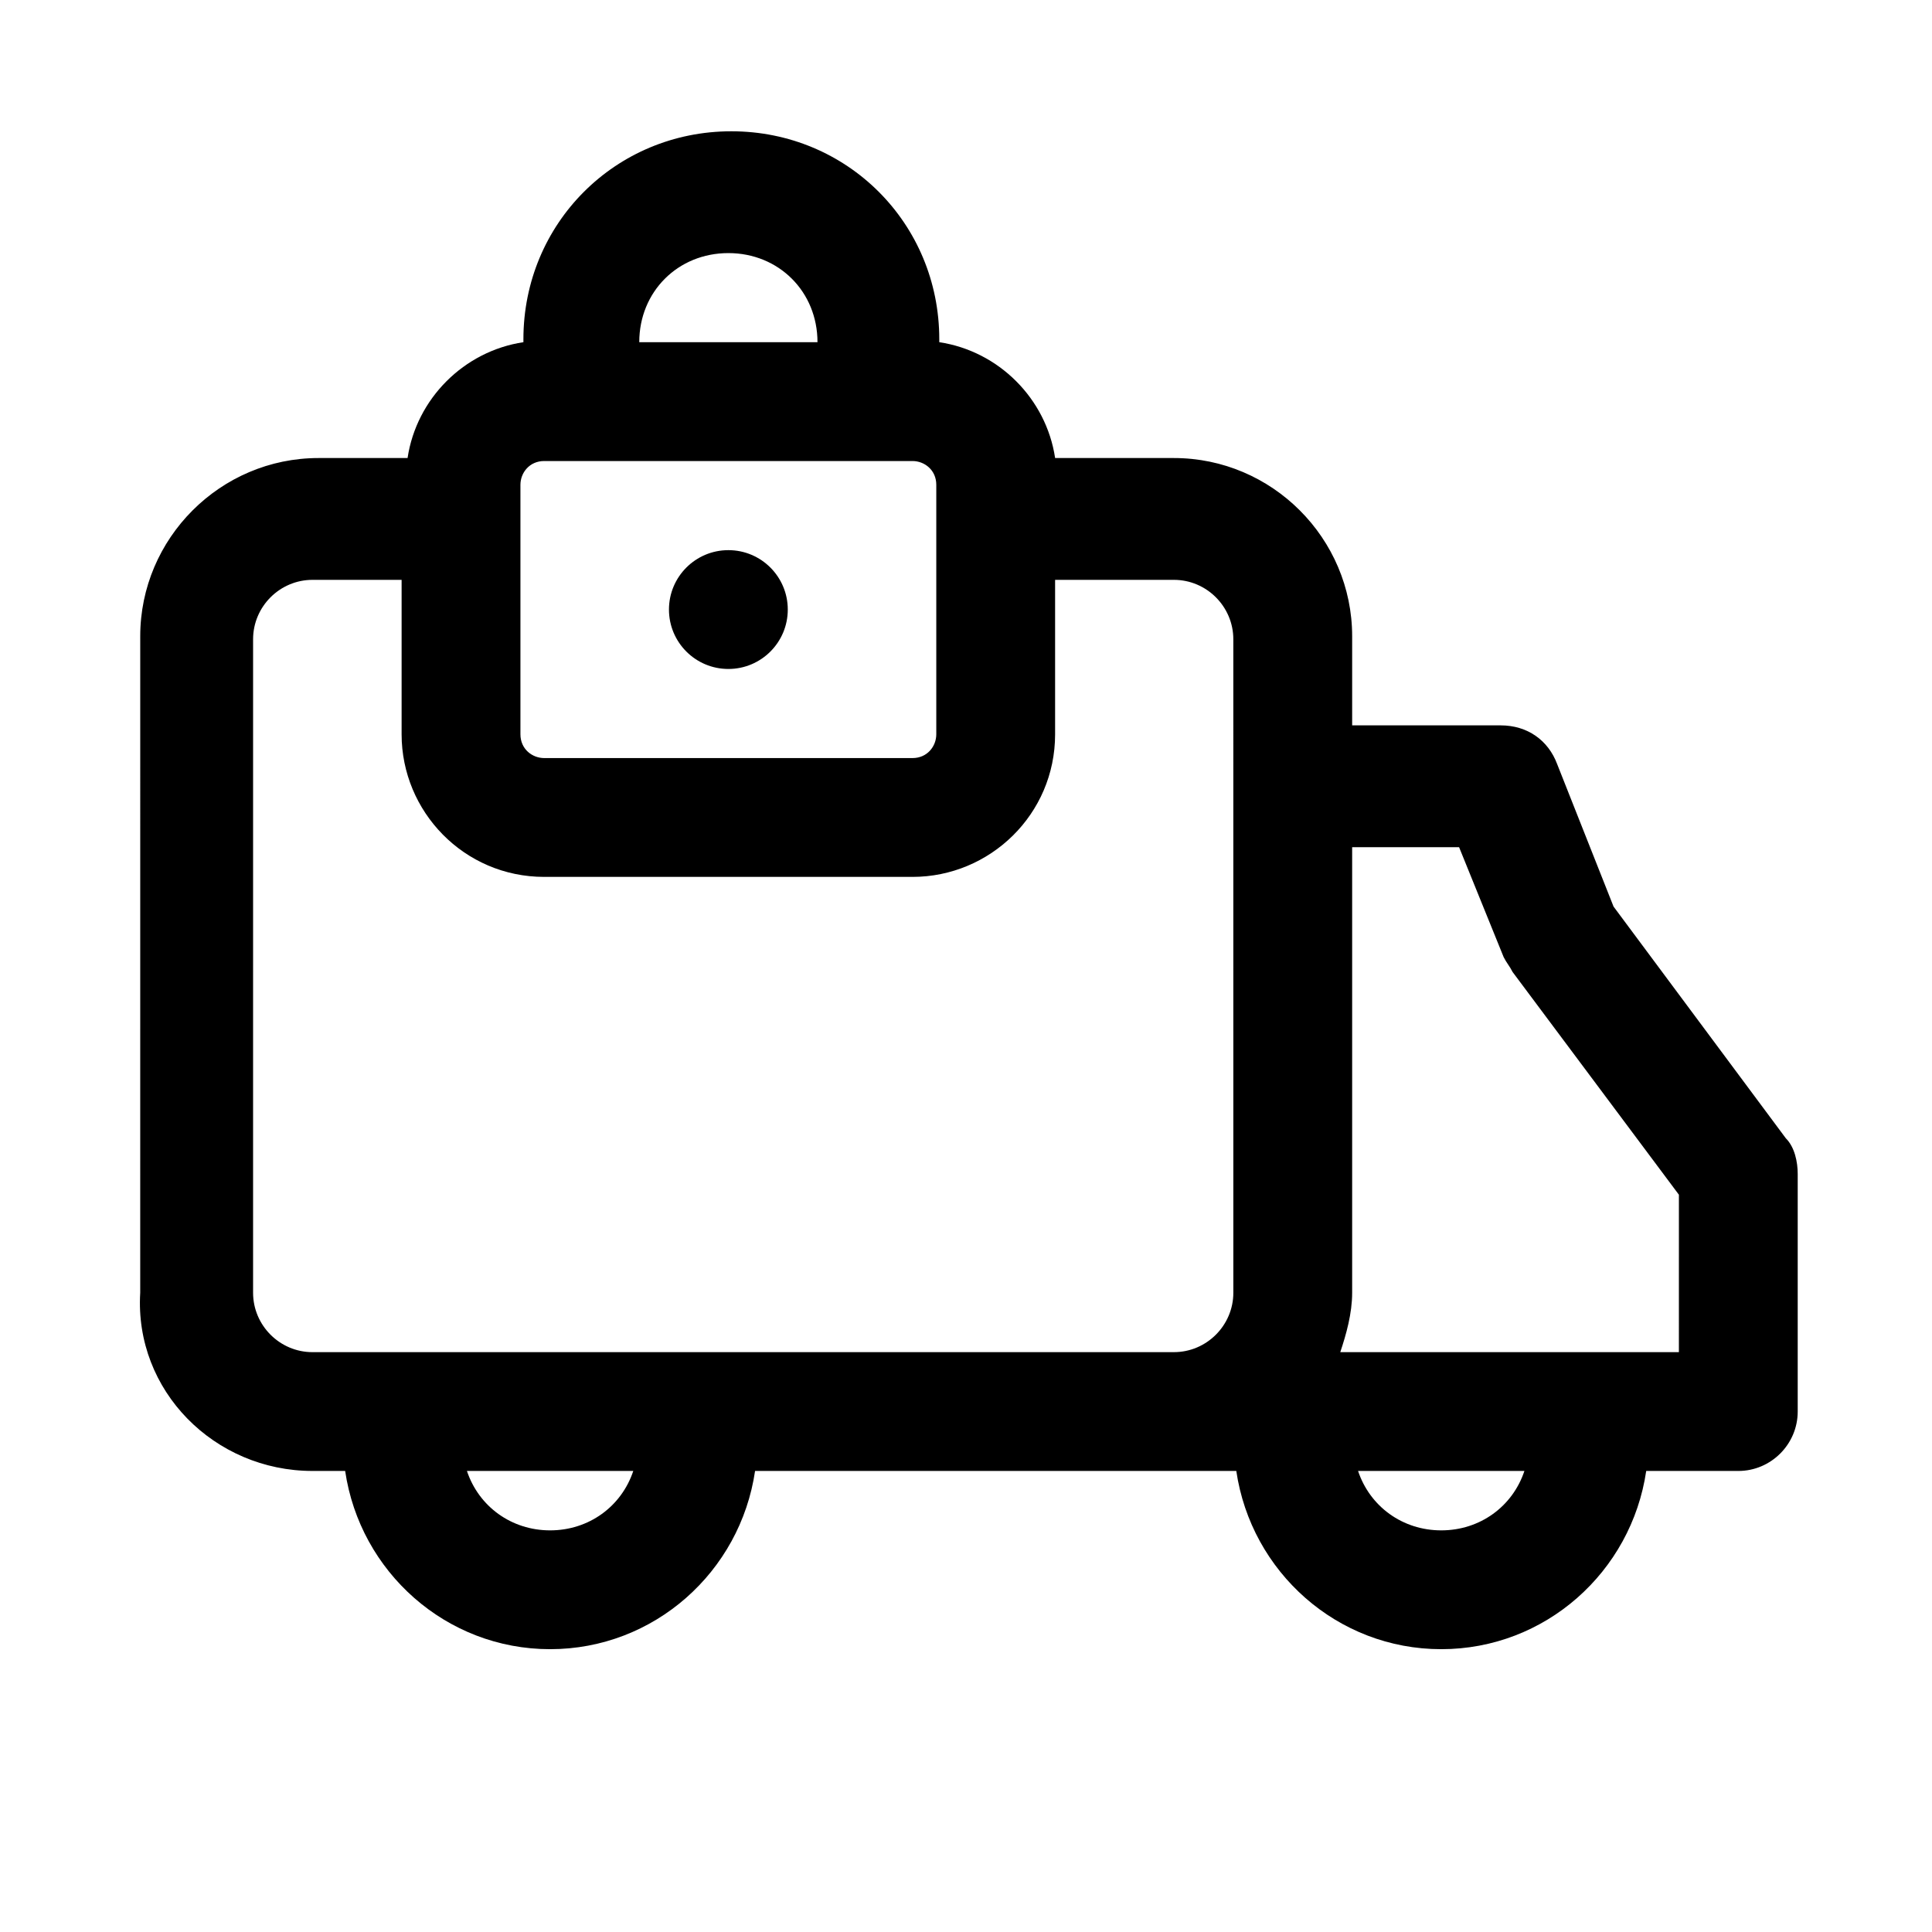 <?xml version="1.0" encoding="UTF-8"?>
<!-- Uploaded to: ICON Repo, www.iconrepo.com, Generator: ICON Repo Mixer Tools -->
<svg fill="#000000" width="800px" height="800px" version="1.1" viewBox="144 144 512 512" xmlns="http://www.w3.org/2000/svg">
 <g>
  <path d="m226.81 533.82h8.66c3.938 26.766 26.766 47.23 54.316 47.23 27.551 0 50.383-20.469 54.316-47.23h127.53c3.938 26.766 26.766 47.23 54.316 47.23s50.383-20.469 54.316-47.23h24.406c8.66 0 15.742-7.086 15.742-15.742v-62.977c0-3.148-0.789-7.086-3.148-9.445l-45.656-61.406-14.957-37.785c-2.363-6.297-7.871-10.234-14.957-10.234h-39.359v-23.617c0-25.977-21.254-47.23-47.23-47.23h-31.488c-2.363-15.742-14.957-28.34-30.699-30.699v-0.789c0-30.699-24.402-55.105-55.105-55.105-30.699 0-55.105 24.402-55.105 55.105v0.789c-15.742 2.363-28.34 14.957-30.699 30.699h-23.617c-25.977 0-47.23 21.254-47.23 47.23l-0.004 173.97c-1.574 25.98 19.68 47.234 45.656 47.234zm62.977 15.742c-10.234 0-18.895-6.297-22.043-15.742h44.082c-3.144 9.445-11.805 15.742-22.039 15.742zm236.16 0c-10.234 0-18.895-6.297-22.043-15.742h44.082c-3.144 9.445-11.805 15.742-22.039 15.742zm4.727-181.05 11.809 29.125c0.789 1.574 1.574 2.363 2.363 3.938l44.082 59.039-0.004 41.723h-89.738c1.574-4.723 3.148-10.234 3.148-15.742v-118.08zm-193.65-157.44c13.383 0 23.617 10.234 23.617 23.617h-47.23c-0.004-13.383 10.23-23.617 23.613-23.617zm-55.105 61.402c0-3.148 2.363-6.297 6.297-6.297h97.613c3.148 0 6.297 2.363 6.297 6.297v66.125c0 3.148-2.363 6.297-6.297 6.297h-97.613c-3.148 0-6.297-2.363-6.297-6.297zm-70.848 40.934c0-8.66 7.086-15.742 15.742-15.742h23.617v40.934c0 20.469 16.531 37.785 37.785 37.785h97.613c20.469 0 37.785-16.531 37.785-37.785v-40.934h31.488c8.66 0 15.742 7.086 15.742 15.742l0.004 173.18c0 8.66-7.086 15.742-15.742 15.742h-15.742l-212.55 0.004c-8.66 0-15.742-7.086-15.742-15.742z"/>
  <path d="m352.77 305.54c0 8.695-7.047 15.742-15.742 15.742-8.695 0-15.746-7.047-15.746-15.742 0-8.695 7.051-15.746 15.746-15.746 8.695 0 15.742 7.051 15.742 15.746"/>
 </g>
</svg>